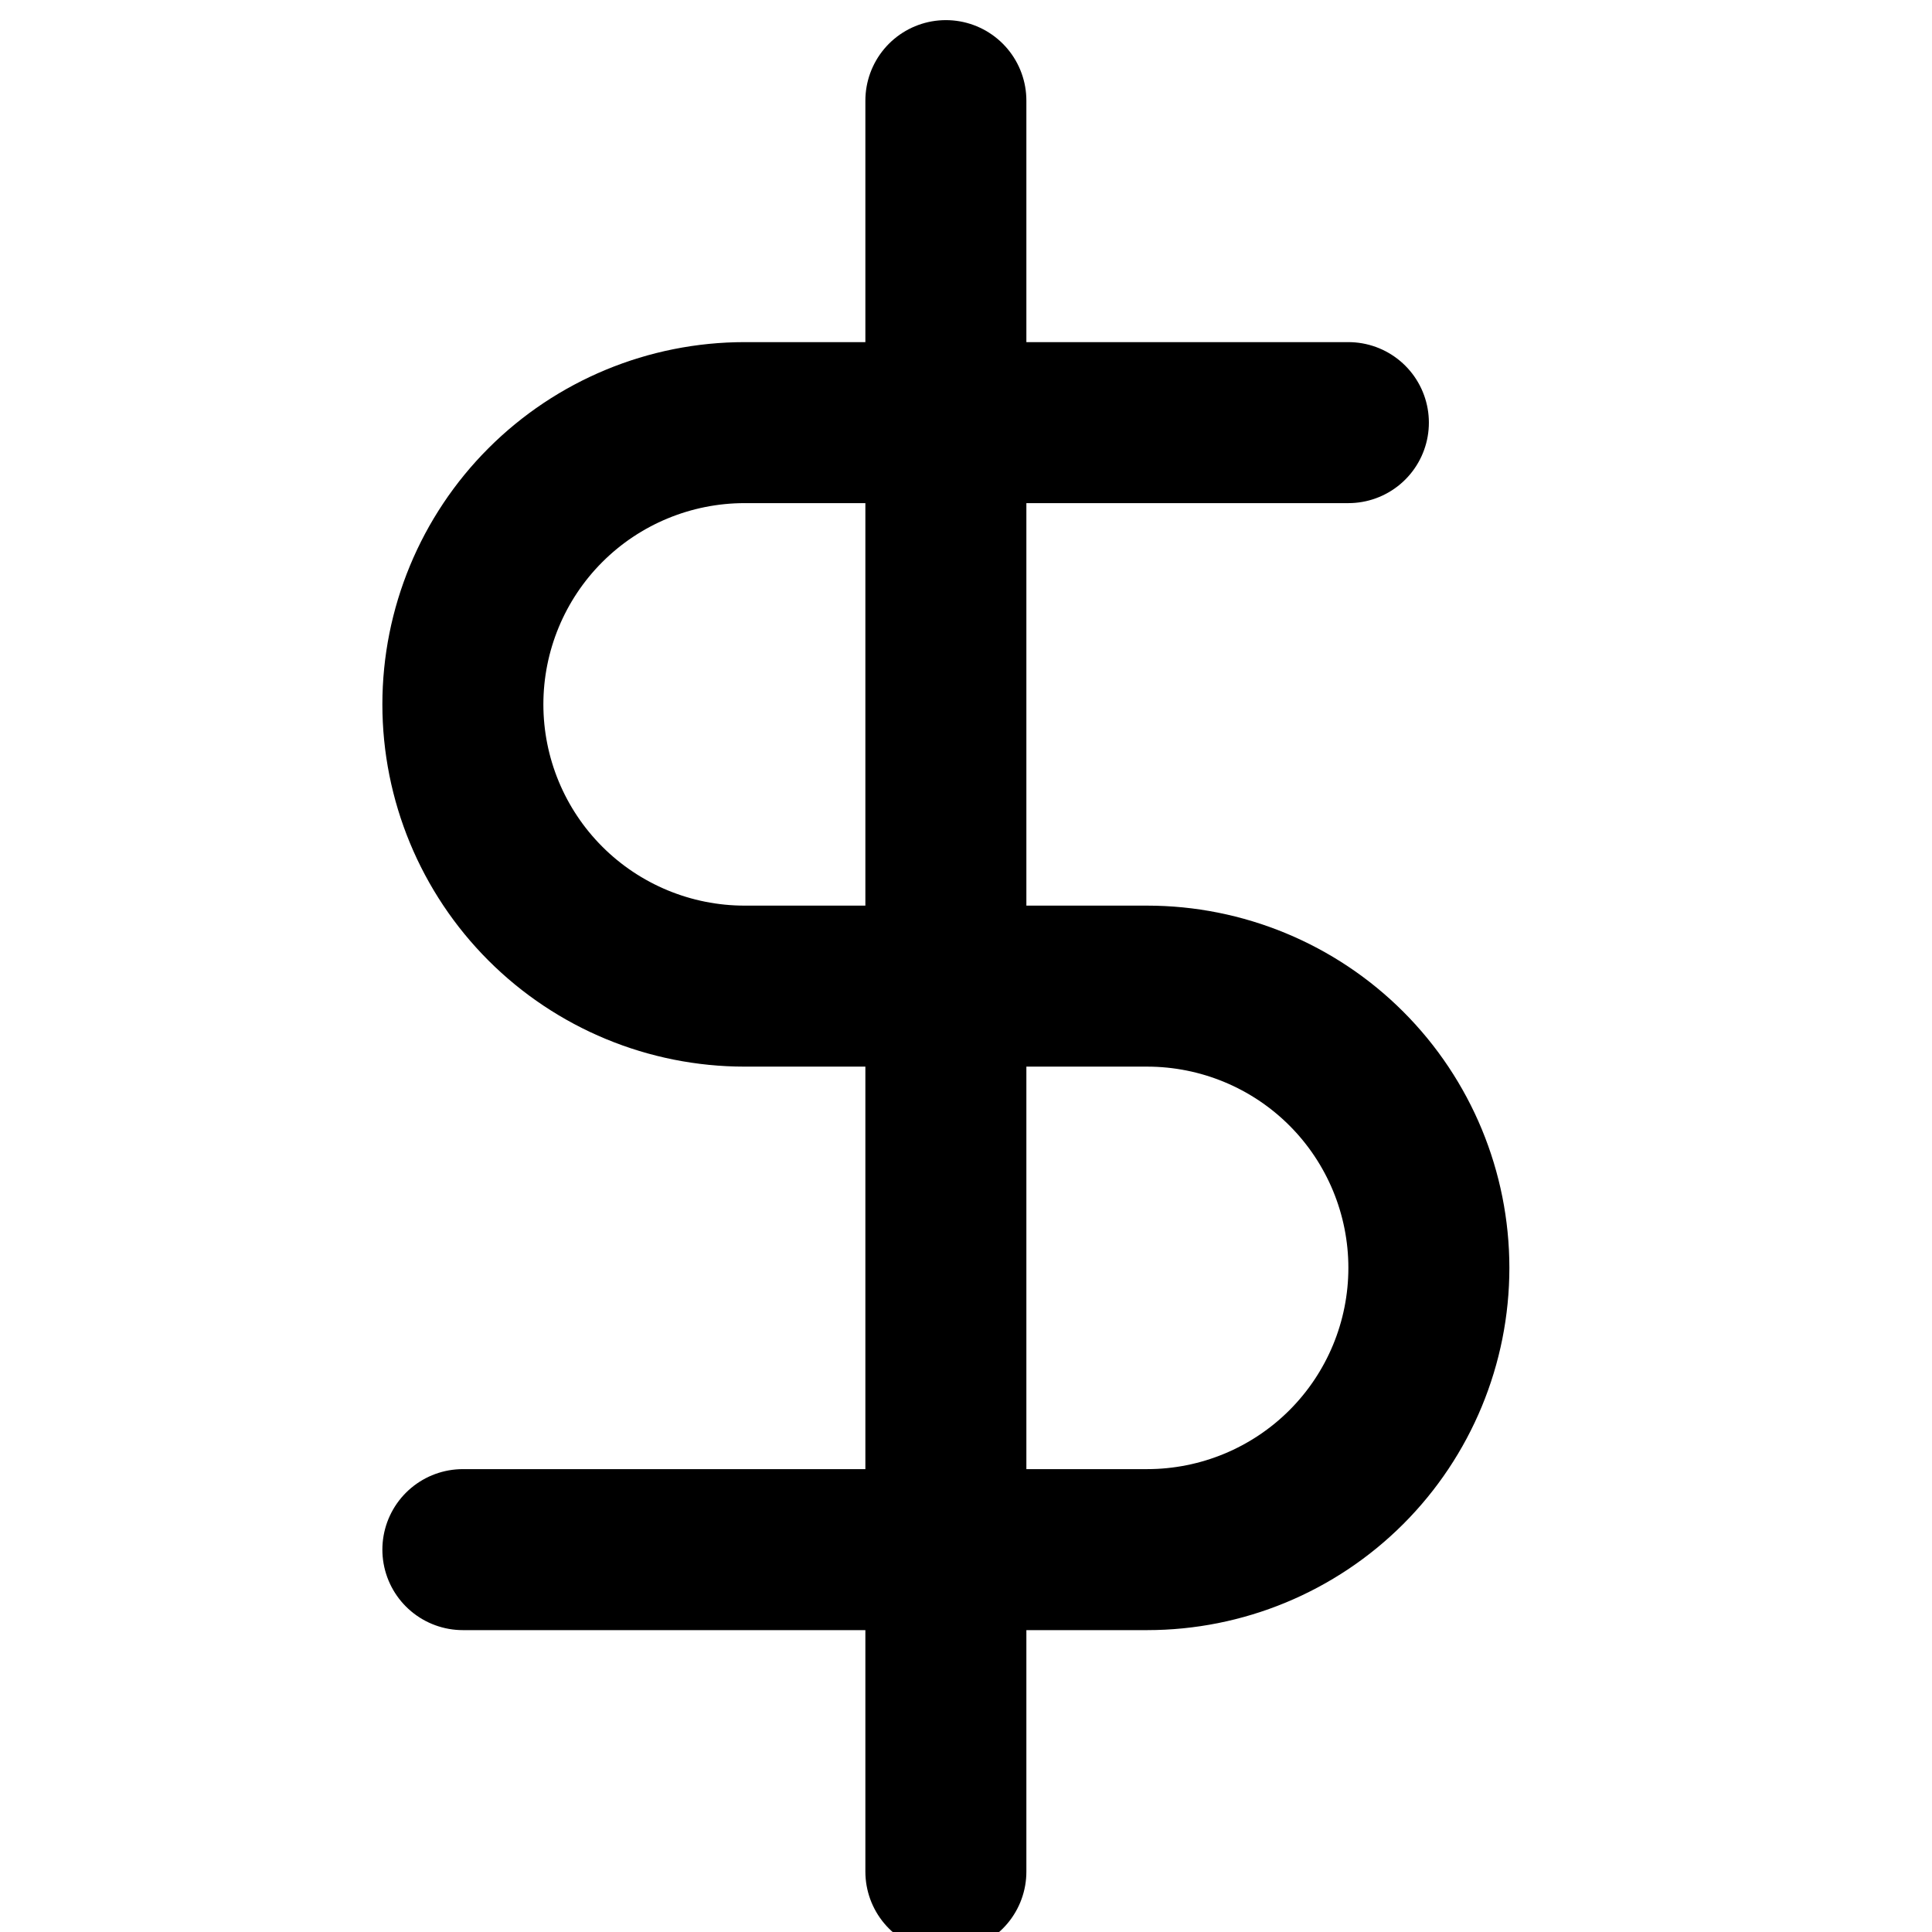 <svg width="24" height="24" viewBox="0 0 24 24" fill="none" xmlns="http://www.w3.org/2000/svg">
<g clip-path="url(#clip0_1192_4721)">
<g clip-path="url(#clip1_1192_4721)">
<path d="M11.75 1.25V23.25" stroke="black" stroke-width="2" stroke-linecap="round" stroke-linejoin="round"/>
<path d="M16.75 5.25H9.25C8.322 5.25 7.431 5.619 6.775 6.275C6.119 6.931 5.75 7.822 5.75 8.75C5.75 9.678 6.119 10.569 6.775 11.225C7.431 11.881 8.322 12.25 9.25 12.25H14.25C15.178 12.25 16.069 12.619 16.725 13.275C17.381 13.931 17.75 14.822 17.75 15.75C17.75 16.678 17.381 17.569 16.725 18.225C16.069 18.881 15.178 19.25 14.25 19.25H5.75" stroke="black" stroke-width="2" stroke-linecap="round" stroke-linejoin="round"/>
</g>
</g>
<defs>
<clipPath id="clip0_1192_4721">
<rect width="24" height="24" fill="white"/>
</clipPath>
<clipPath id="clip1_1192_4721">
<rect width="24" height="24" fill="white"/>
</clipPath>
</defs>
</svg>
